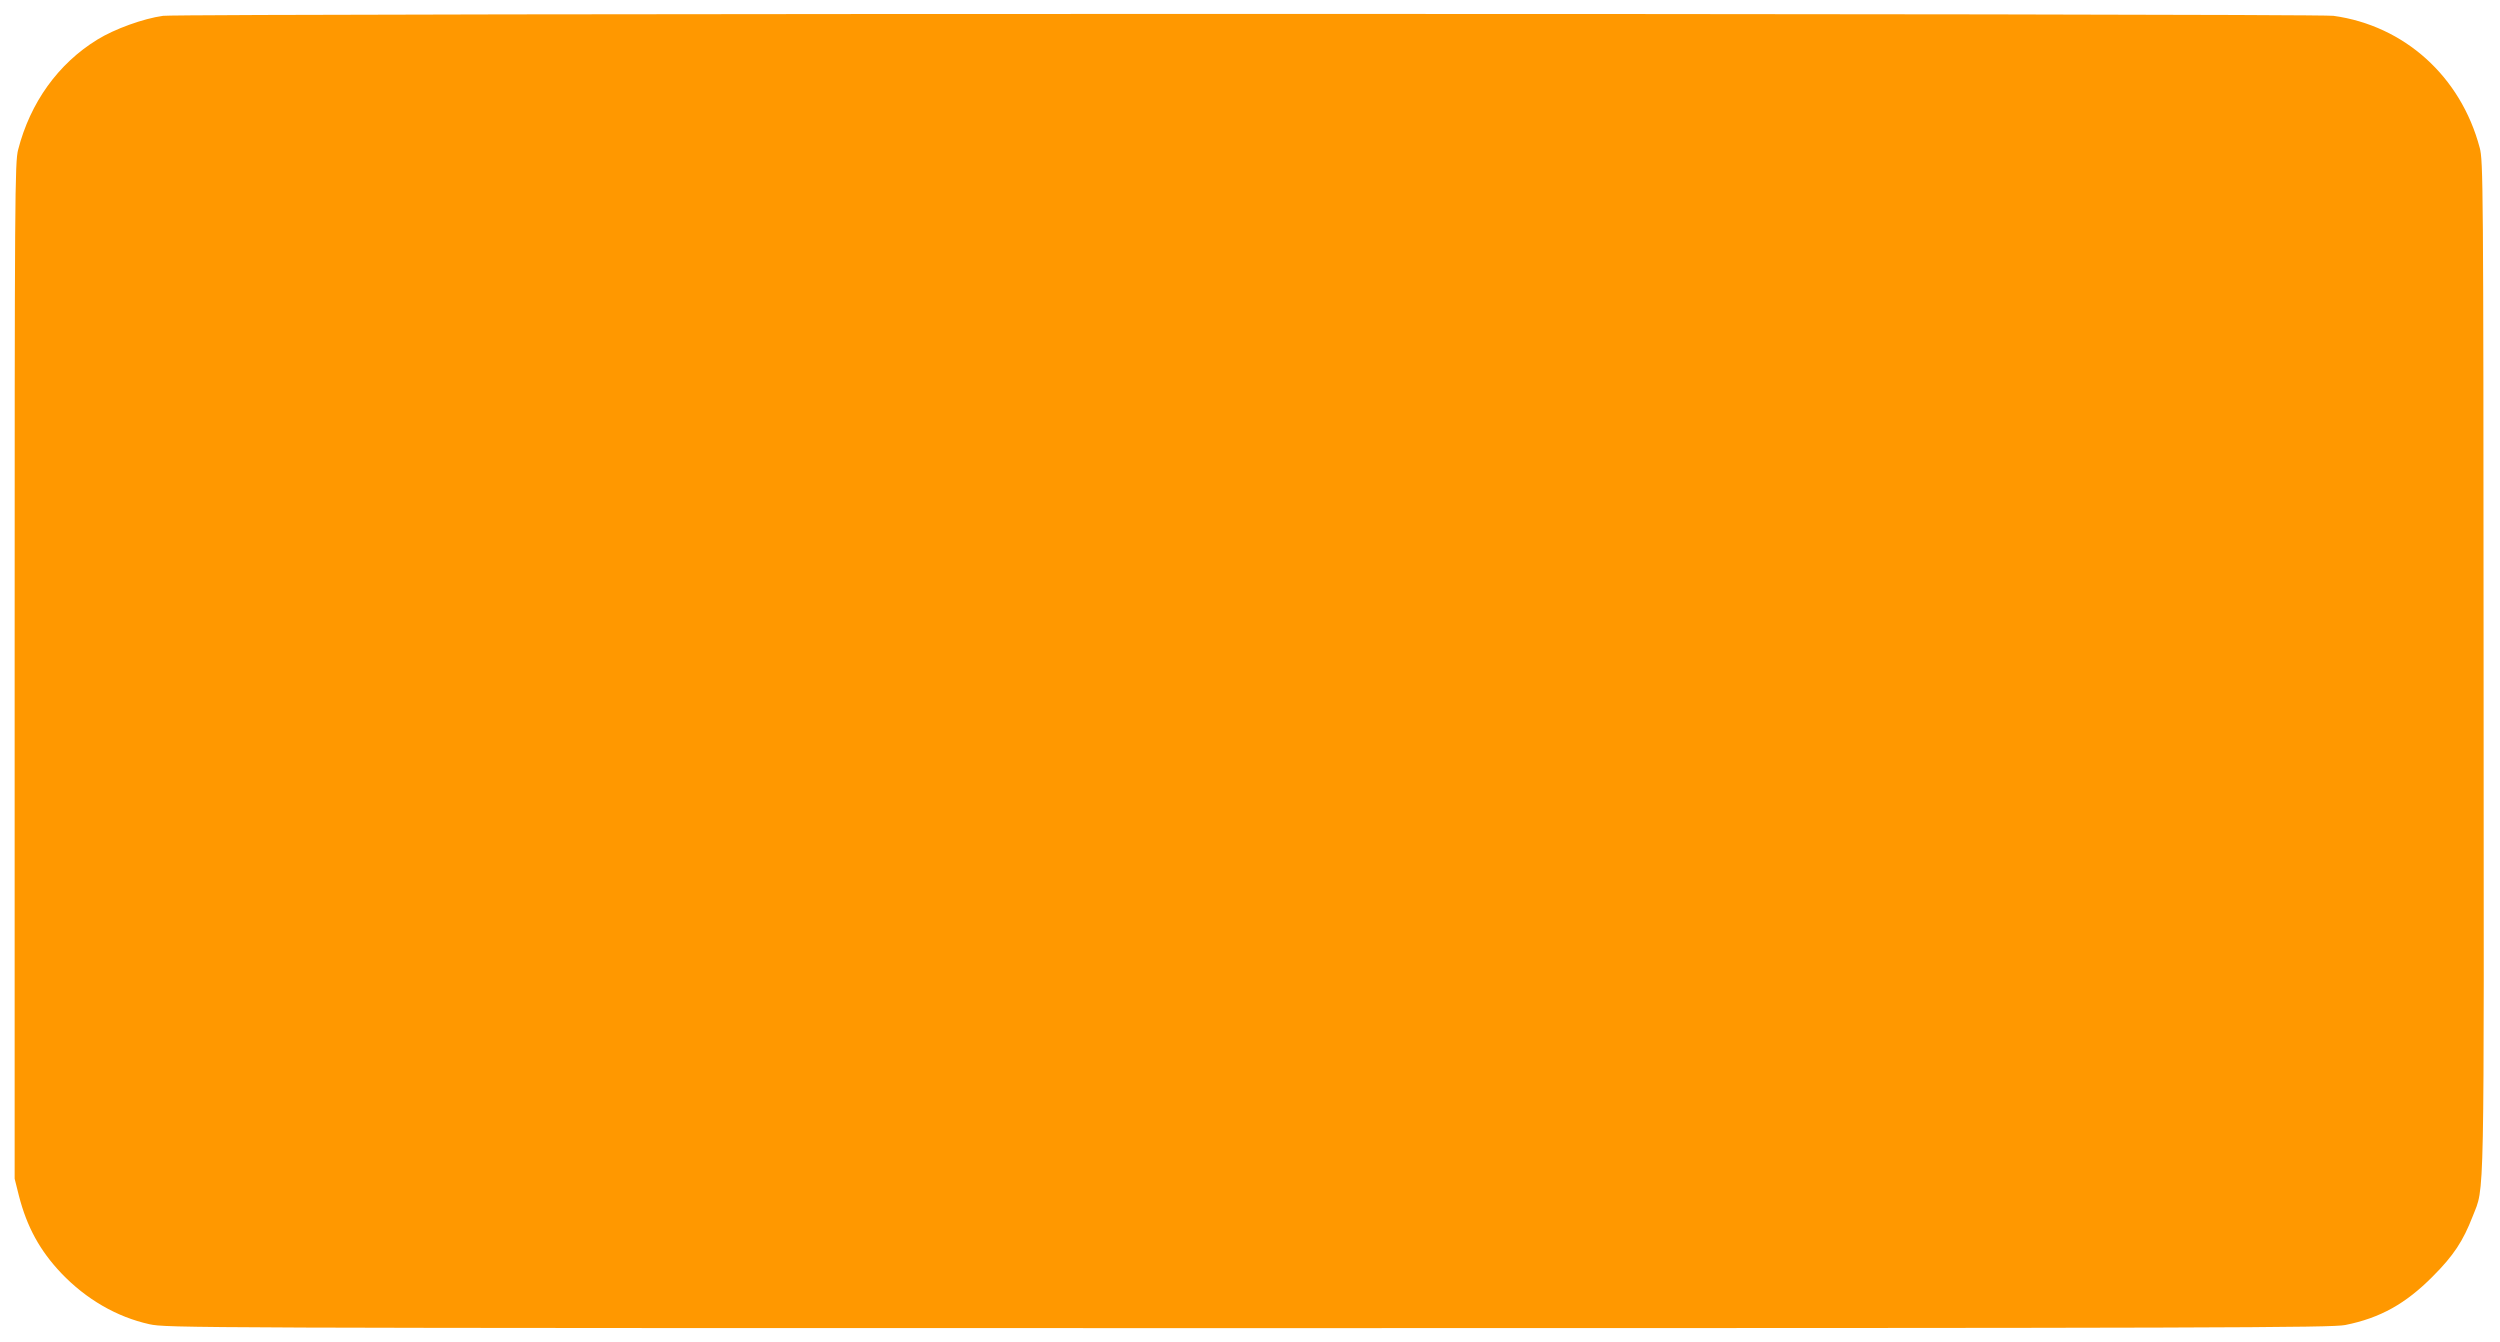 <?xml version="1.0" standalone="no"?>
<!DOCTYPE svg PUBLIC "-//W3C//DTD SVG 20010904//EN"
 "http://www.w3.org/TR/2001/REC-SVG-20010904/DTD/svg10.dtd">
<svg version="1.0" xmlns="http://www.w3.org/2000/svg"
 width="1280pt" height="687pt" viewBox="0 0 1280 687"
 preserveAspectRatio="xMidYMid meet">
<g transform="translate(0,687) scale(0.1,-0.1)"
fill="#ff9800" stroke="none">
<path d="M835 6789 c-101 -14 -248 -67 -337 -122 -200 -123 -343 -322 -405
-563 -17 -65 -18 -219 -18 -2669 l0 -2600 22 -88 c41 -159 107 -280 217 -396
127 -133 284 -224 451 -261 89 -19 149 -20 5628 -20 5010 0 5545 2 5615 16
179 36 309 109 447 248 108 108 156 182 205 308 62 160 58 -7 56 2818 -1 2472
-2 2588 -20 2654 -97 365 -386 625 -749 675 -95 13 -11018 13 -11112 0z"/>
</g>
</svg>

